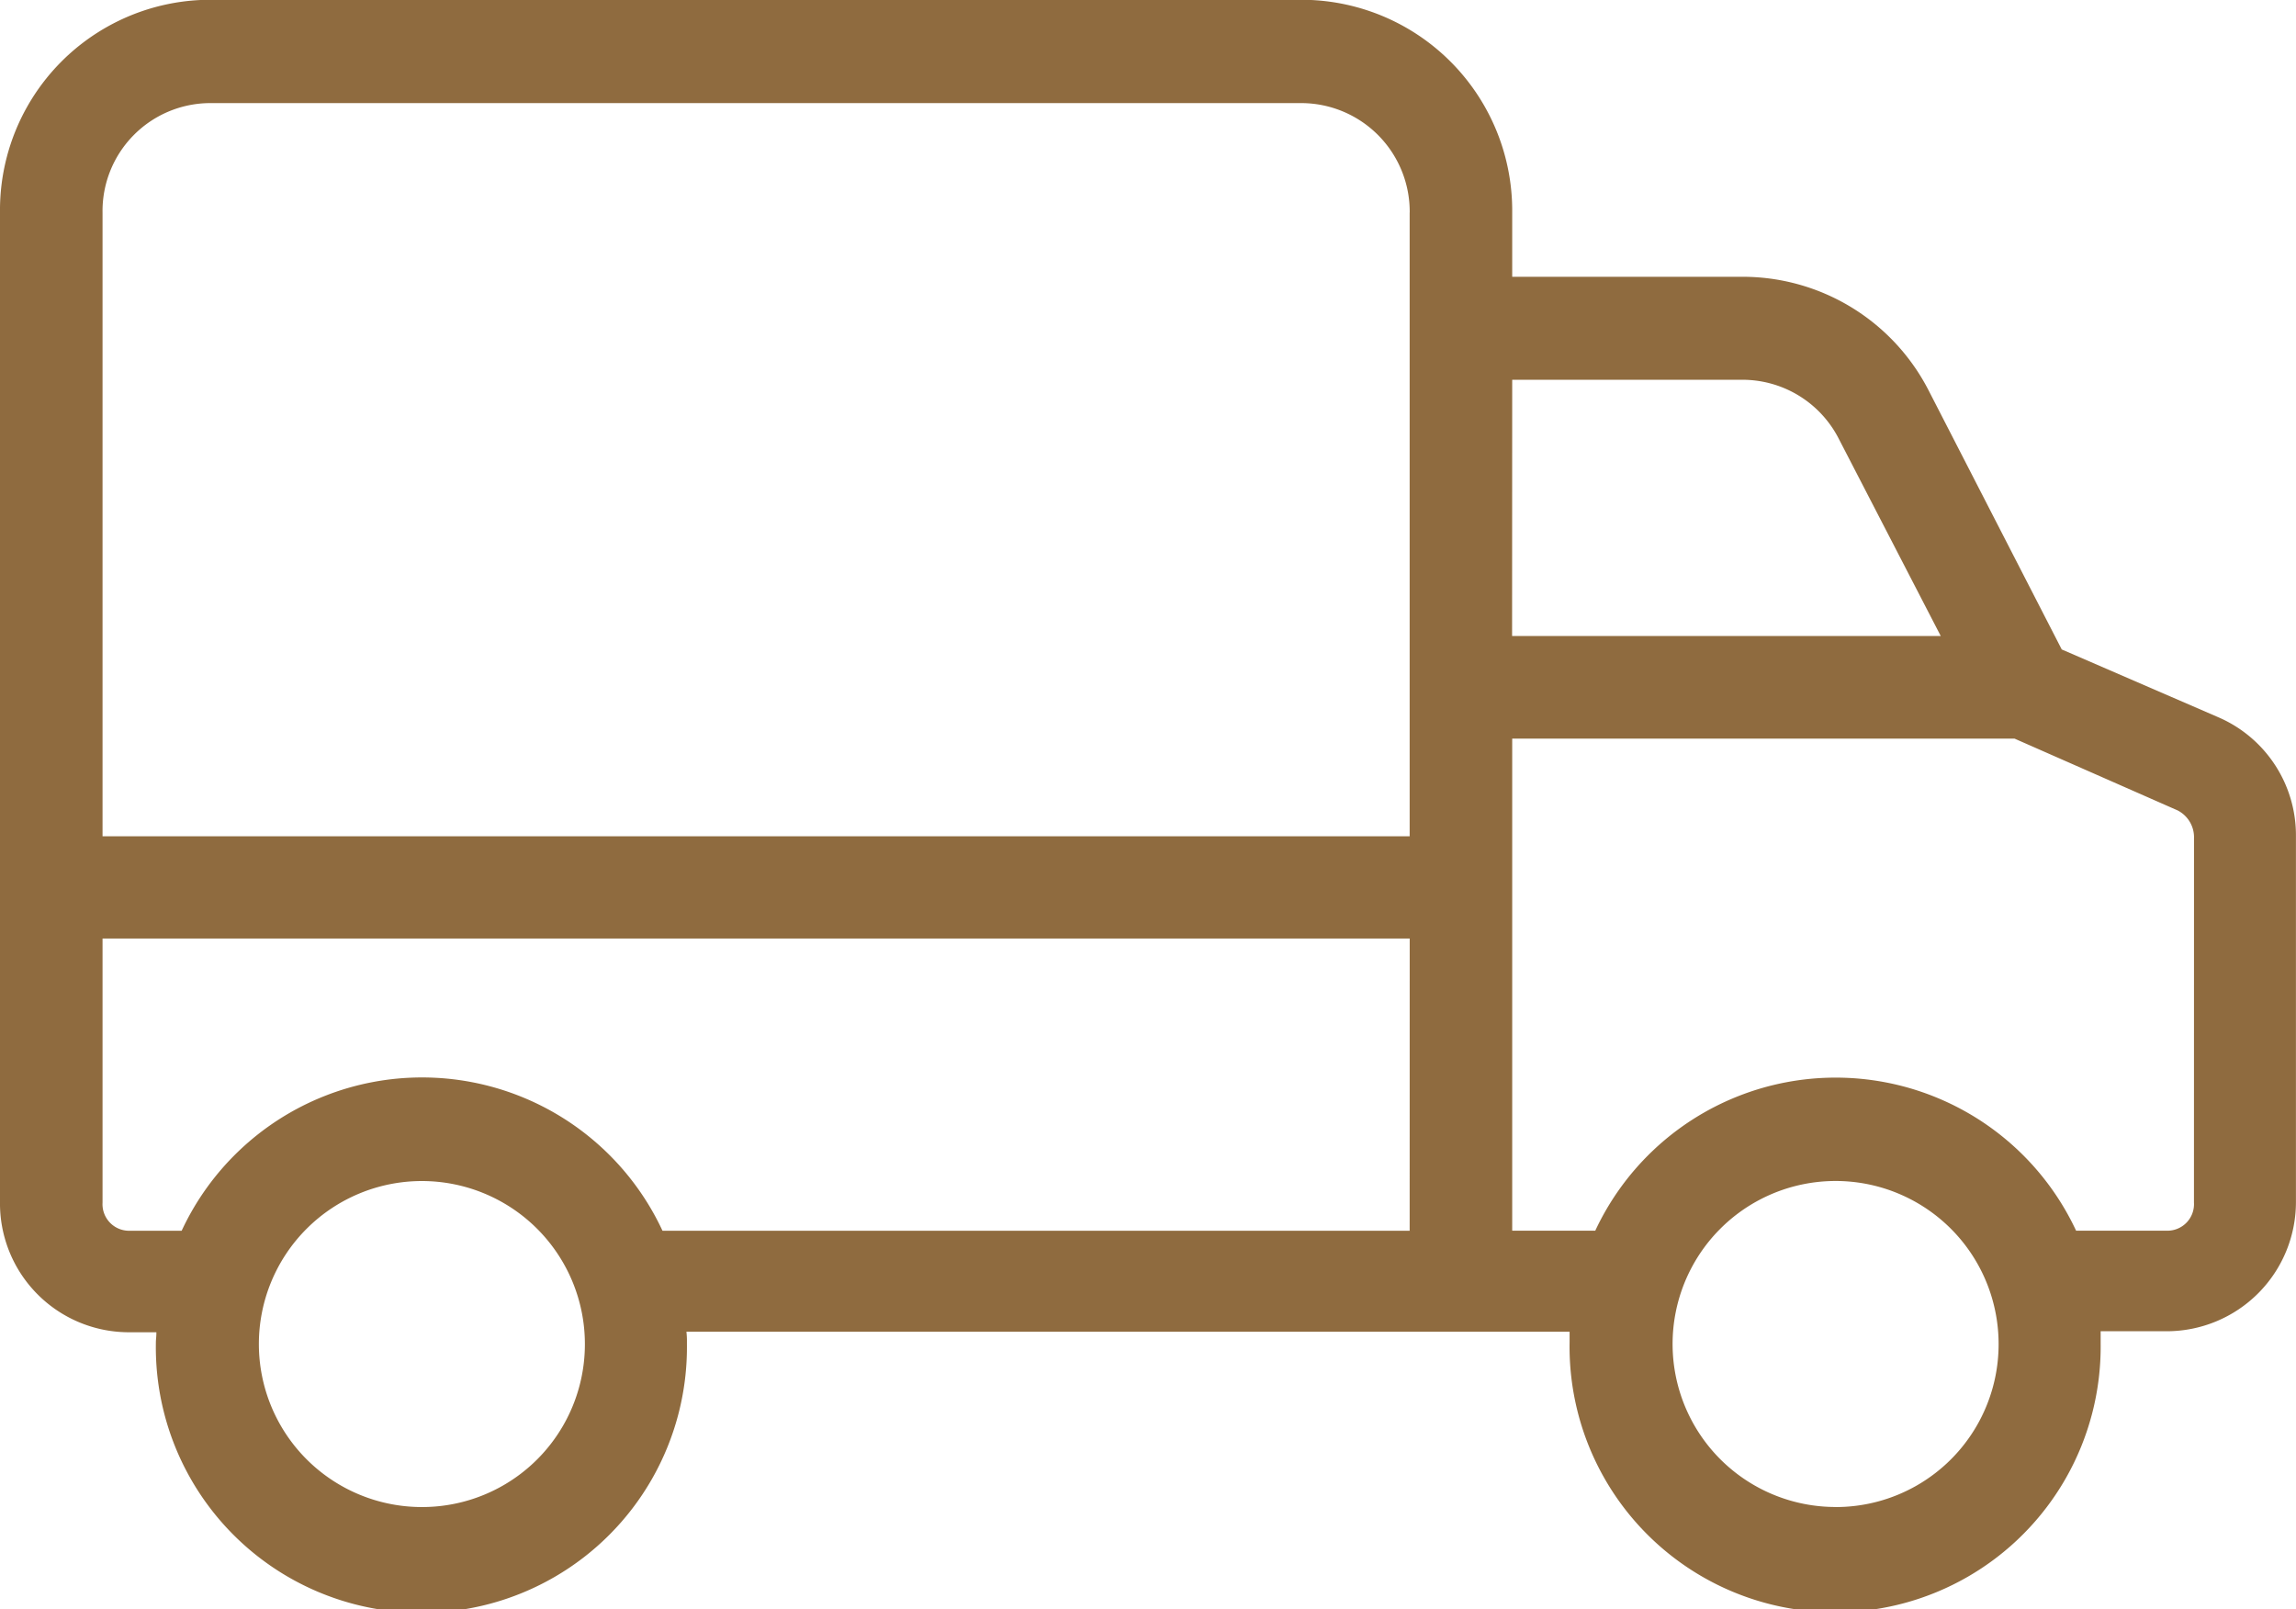 <svg xmlns="http://www.w3.org/2000/svg" width="41.242" height="28.903" viewBox="0 0 41.242 28.903">
  <g id="delivery-truck_3_" data-name="delivery-truck (3)" transform="translate(0 -67.004)">
    <g id="Group_753" data-name="Group 753" transform="translate(0 67.004)">
      <path id="Path_1341" data-name="Path 1341" d="M39.842,79.886,37.034,78.67l-2.385-4.641a3.755,3.755,0,0,0-3.379-2.053H27.163v-1.16A3.788,3.788,0,0,0,23.388,67H3.757A3.779,3.779,0,0,0,0,70.816V88.587a2.315,2.315,0,0,0,2.284,2.348h.525c0,.092-.009.129-.009.184a4.77,4.77,0,1,0,9.539.037V91.11a1.432,1.432,0,0,0-.009-.184H28.194v.184a4.77,4.77,0,1,0,9.539.037v-.23h1.188a2.322,2.322,0,0,0,2.32-2.32V82.022A2.309,2.309,0,0,0,39.842,79.886ZM7.578,94.075a2.928,2.928,0,1,1,2.928-2.928A2.924,2.924,0,0,1,7.578,94.075Zm17.743-4.963H11.9a4.763,4.763,0,0,0-8.637,0H2.321a.477.477,0,0,1-.479-.506V83.863h23.48Zm0-18.286v11.2H1.842v-11.2a1.938,1.938,0,0,1,1.915-1.97H23.388a1.951,1.951,0,0,1,1.934,1.961Zm1.842,3H31.27a1.943,1.943,0,0,1,1.749,1.04l1.842,3.563h-7.7Zm5.81,20.248A2.928,2.928,0,1,1,35.9,91.147,2.924,2.924,0,0,1,32.973,94.075Zm6.436-5.469a.477.477,0,0,1-.479.506H37.292a4.766,4.766,0,0,0-8.637,0H27.163V80.272h9.024l2.928,1.289a.542.542,0,0,1,.295.5Z" transform="translate(0 -67.004)" fill="#8f6b3f"/>
    </g>
  </g>
</svg>
